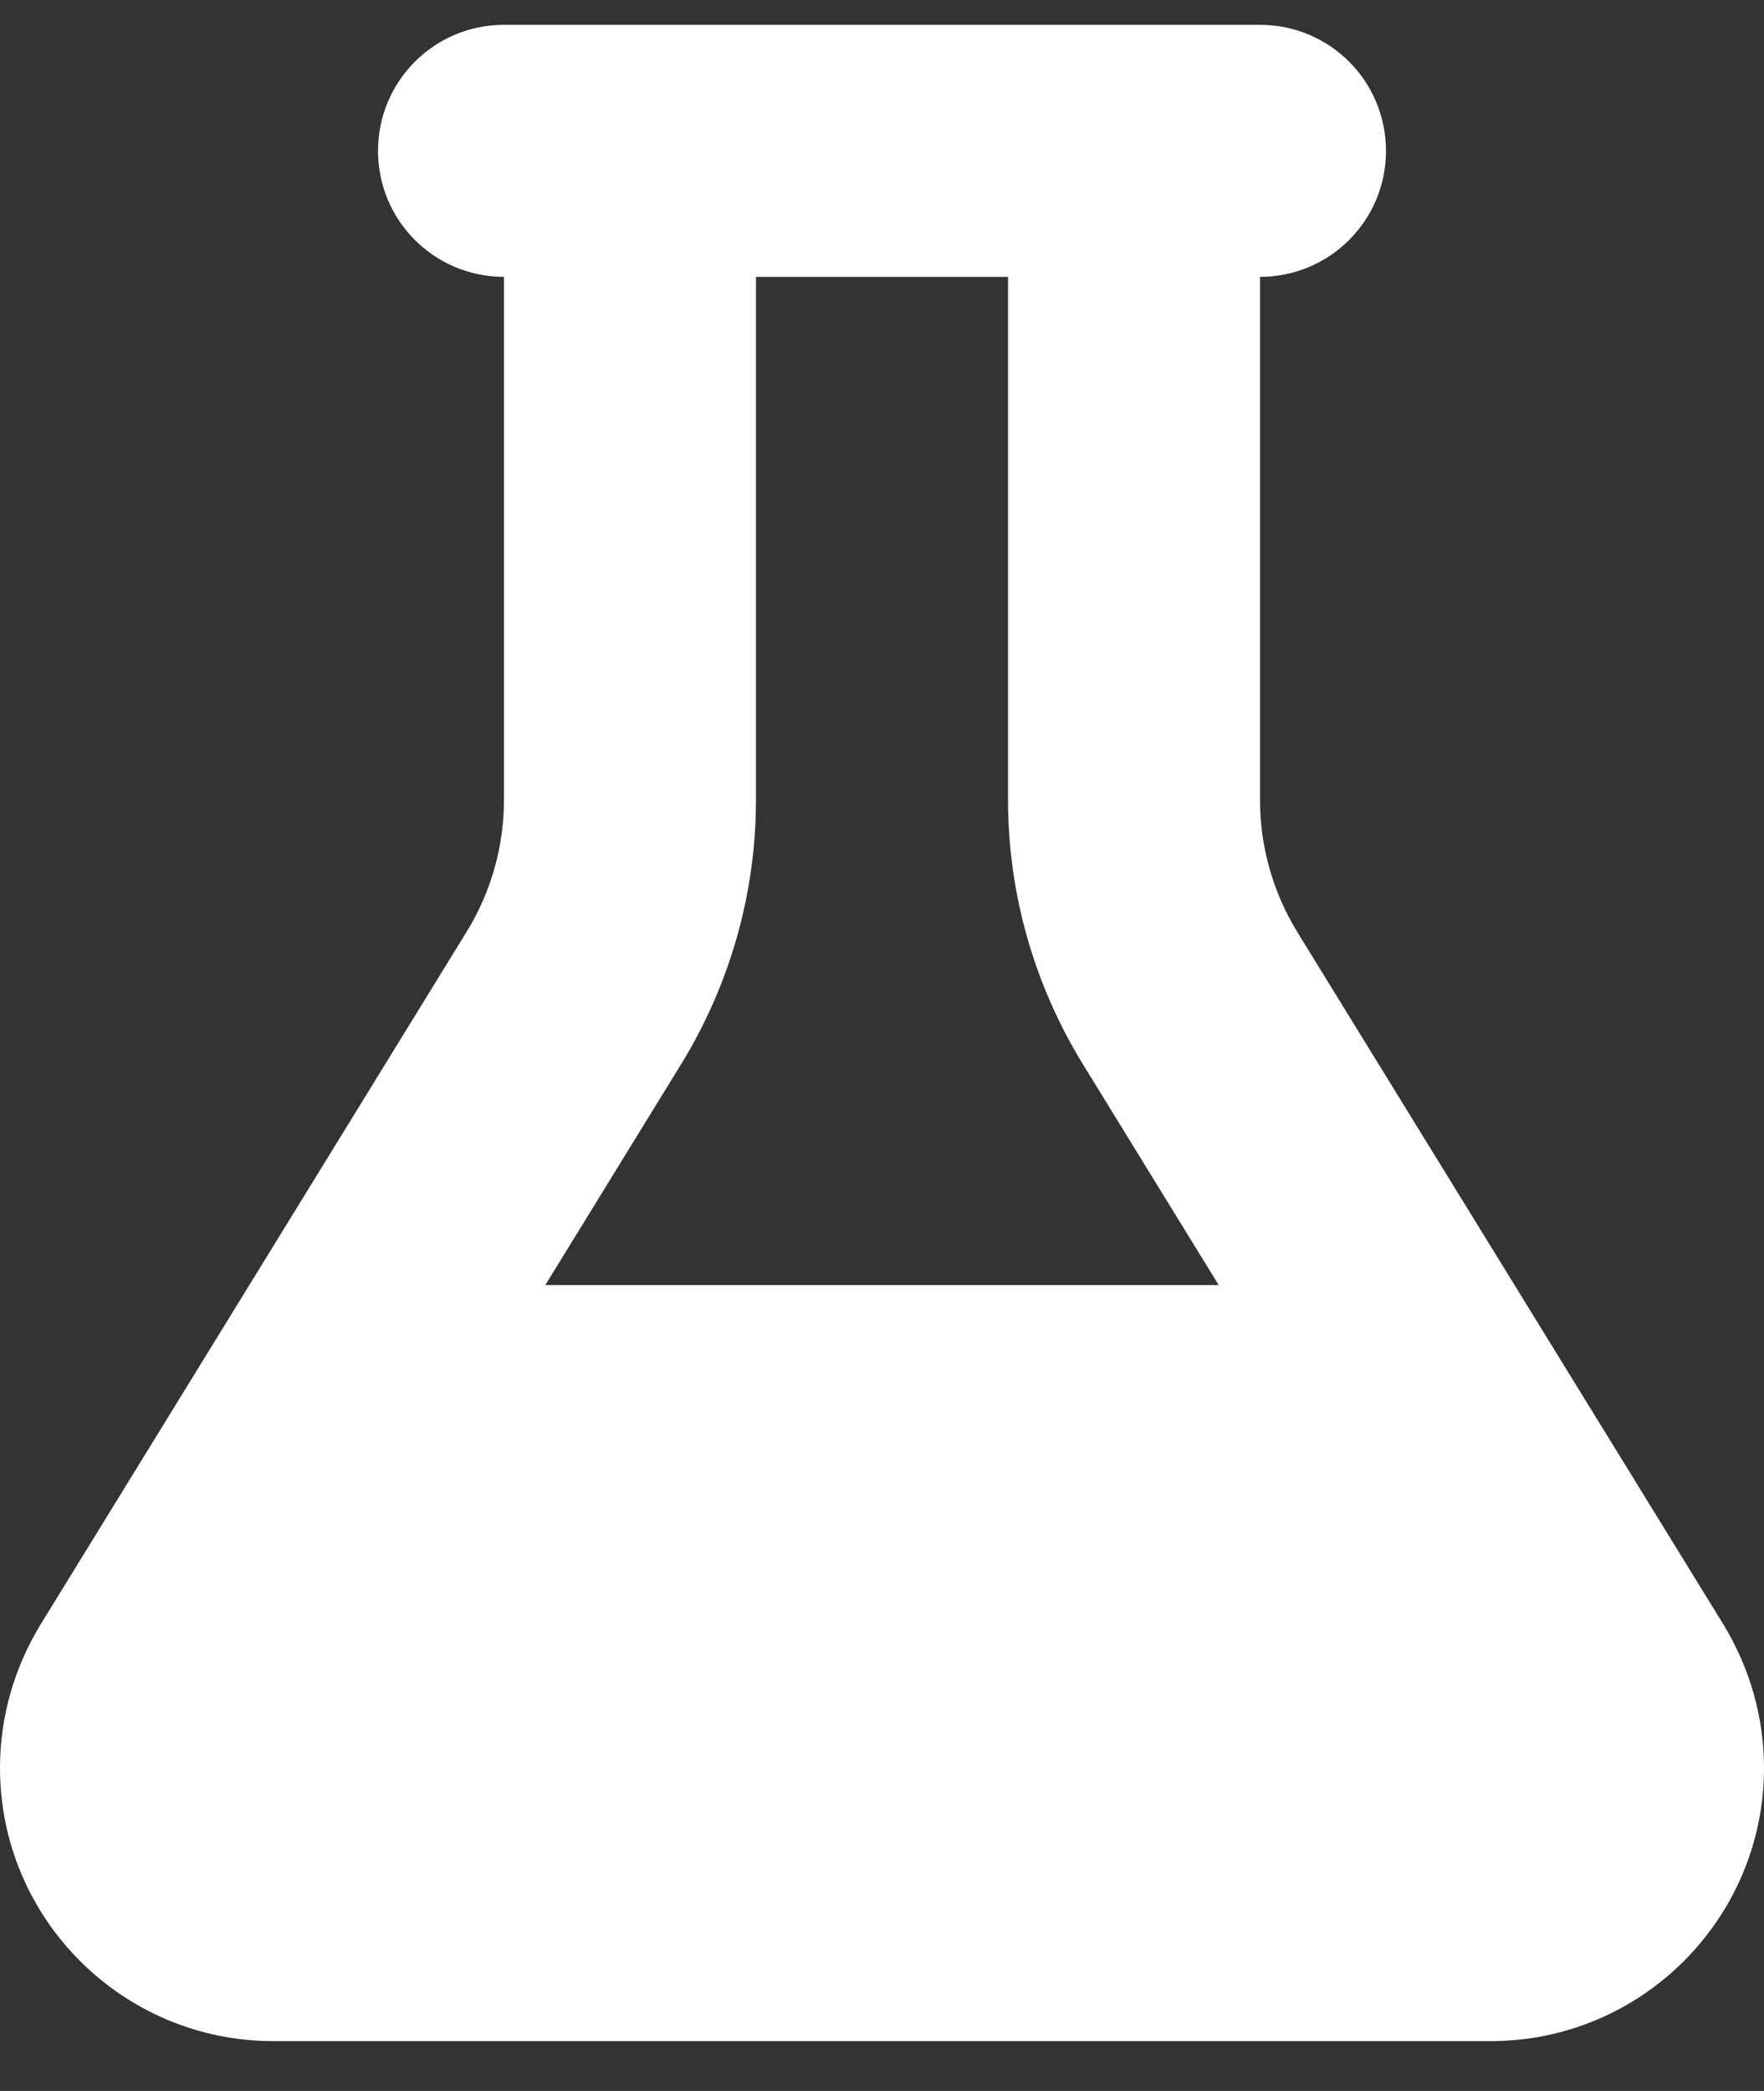 <svg width="27" height="32" viewBox="0 0 27 32" fill="none" xmlns="http://www.w3.org/2000/svg">
<rect x="0" y="0" width="27" height="32" fill="#333333" stroke="none"/>
<path d="M17.357 0.38H9.643H7.714C6.648 0.38 5.786 1.242 5.786 2.309C5.786 3.375 6.648 4.237 7.714 4.237V12.241C7.714 12.952 7.515 13.657 7.142 14.26L0.621 24.861C0.217 25.524 0 26.277 0 27.055C0 29.363 1.874 31.237 4.183 31.237H22.817C25.126 31.237 27 29.363 27 27.055C27 26.283 26.783 25.524 26.379 24.861L19.858 14.266C19.485 13.657 19.286 12.958 19.286 12.247V4.237C20.352 4.237 21.214 3.375 21.214 2.309C21.214 1.242 20.352 0.38 19.286 0.38H17.357ZM11.571 12.241V4.237H15.429V12.241C15.429 13.669 15.826 15.067 16.574 16.285L18.653 19.666H8.347L10.426 16.285C11.174 15.067 11.571 13.669 11.571 12.241Z" fill="white"/>
</svg>
